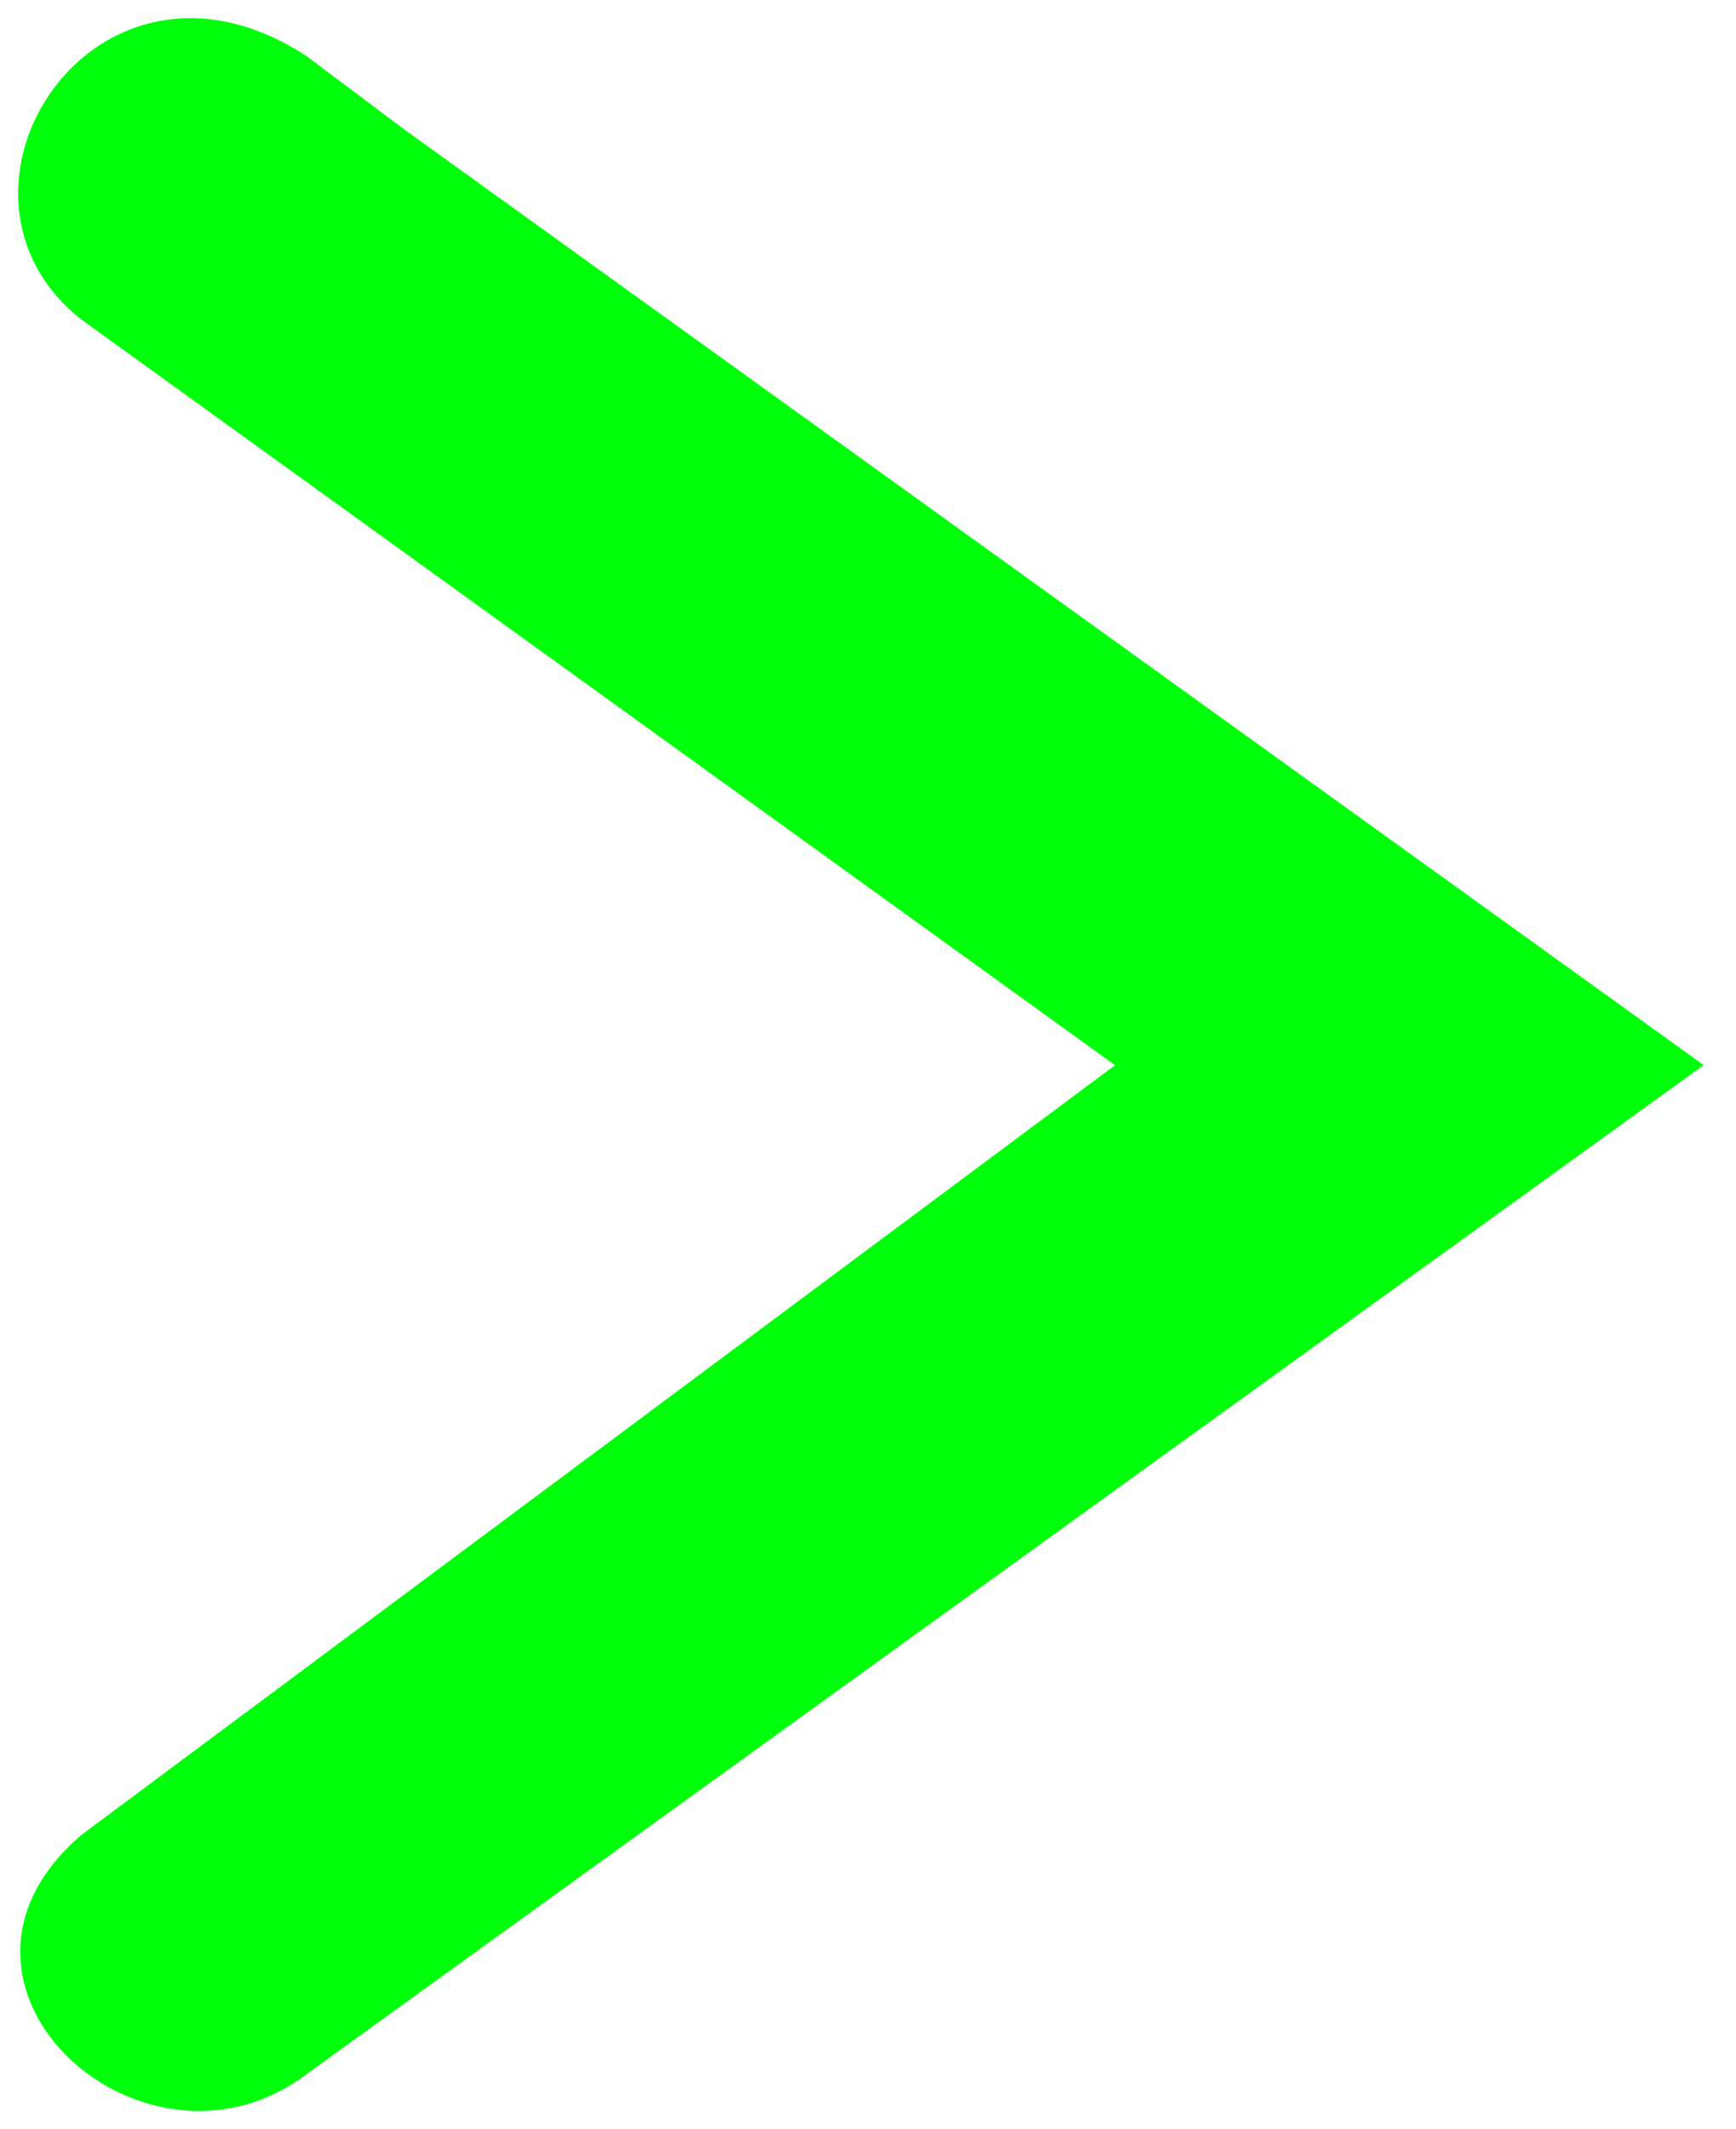 <?xml version="1.0" encoding="UTF-8"?> <svg xmlns="http://www.w3.org/2000/svg" width="288" height="353" viewBox="0 0 288 353" fill="none"> <path d="M280.926 176.592L66.353 22.18L50.31 10.148C16.249 -12.149 -11.826 31.97 14.213 52.26L186.674 176.592L14.213 304.935C-13.833 328.763 24.269 362.854 50.31 343.037L280.926 176.592Z" fill="#00FF0A" stroke="#00FF0A" stroke-width="2"></path> </svg> 